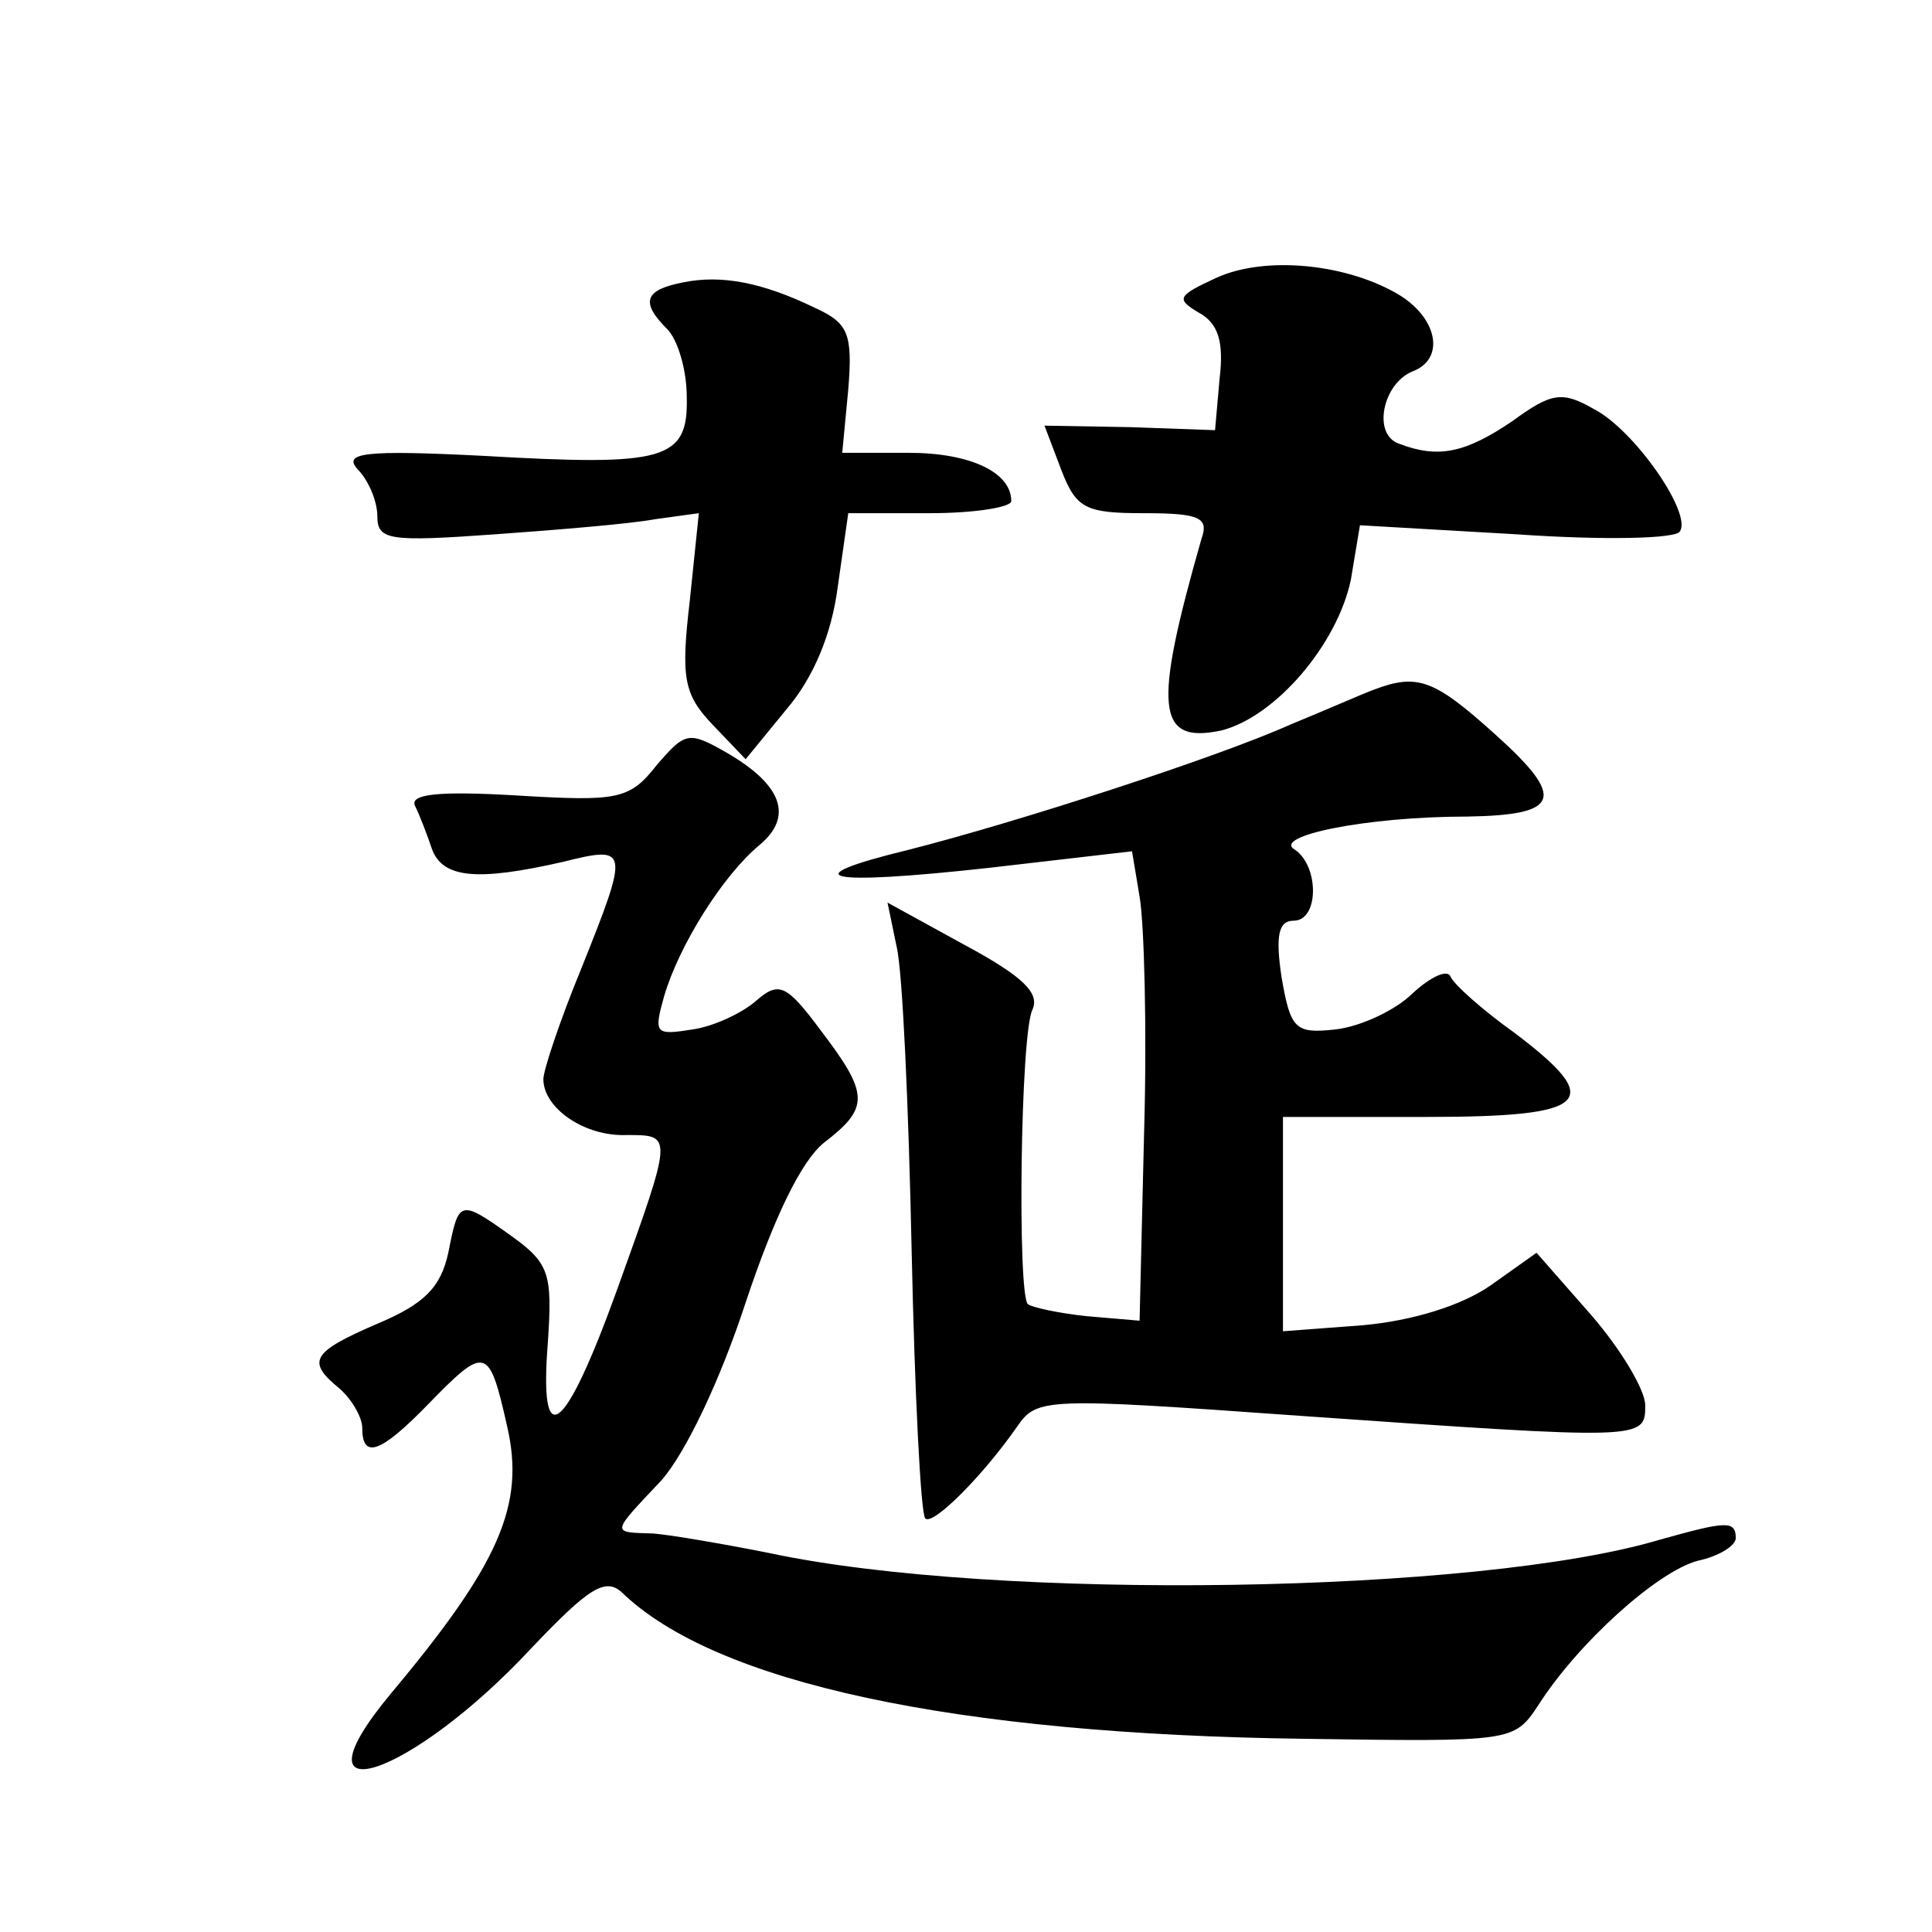 <?xml version="1.0" standalone="no"?>
<!DOCTYPE svg PUBLIC "-//W3C//DTD SVG 20010904//EN"
 "http://www.w3.org/TR/2001/REC-SVG-20010904/DTD/svg10.dtd">
<svg version="1.0" xmlns="http://www.w3.org/2000/svg"
 width="128pt" height="128pt" viewBox="0 0 128 128"
 preserveAspectRatio="xMidYMid meet">
<g transform="translate(0,128) scale(0.1,-0.1)"
fill="#0" stroke="none">
<path d="M806 1096 c-26 -12 -27 -14 -12 -23 13 -7 17 -19 14 -44 l-3 -34 -56 2
-57 1 11 -29 c10 -26 16 -29 55 -29 37 0 43 -3 38 -17 -32 -112 -30 -136 13 -127
36 9 77 57 86 100 l6 36 104 -6 c57 -4 106 -3 108 2 8 12 -30 67 -57 81 -21 12
-28 11 -54 -8 -31 -21 -49 -25 -75 -15 -18 6 -11 40 9 48 21 8 17 34 -8 50 -34
21 -89 27 -122 12z M453 1093 c-26 -5 -29 -13 -11 -31 7 -7 13 -27 13 -45 1 -42
-14 -46 -135 -39 -79 4 -93 2 -83 -9 7 -7 13 -21 13 -31 0 -16 8 -17 78 -12 42
3 90 7 106 10 l29 4 -6 -58 c-6 -51 -4 -62 15 -82 l22 -23 27 33 c18 21 30 50 34
81 l7 49 54 0 c30 0 54 4 54 8 0 19 -27 32 -68 32 l-44 0 4 42 c3 37 0 44 -22 54
-35 17 -62 22 -87 17z M910 823 c-8 -3 -33 -14 -55 -23 -49 -22 -182 -65 -253 -83
-78 -19 -56 -24 53 -12 l95 11 5 -30 c3 -17 5 -87 3 -156 l-3 -125 -35 3 c-19 2
-37 6 -39 8 -7 6 -5 179 3 195 5 11 -6 22 -45 43 l-51 28 6 -29 c4 -16 8 -107 10
-202 2 -94 6 -174 9 -177 5 -5 38 28 61 61 13 19 19 19 187 7 229 -16 229 -16 229
7 0 10 -16 37 -36 60 l-36 41 -31 -22 c-19 -13 -51 -23 -84 -26 l-53 -4 0 71 0
71 95 0 c109 0 119 10 58 56 -21 15 -40 32 -42 37 -2 5 -13 0 -25 -11 -11 -11 -34
-22 -51 -24 -27 -3 -30 0 -36 35 -4 27 -2 37 8 37 17 0 17 36 1 47 -16 9 47 22
114 22 62 1 66 12 18 55 -40 36 -51 40 -80 29z M435 773 c-18 -23 -26 -24 -93 -20
-51 3 -71 1 -67 -7 3 -6 8 -19 11 -28 7 -20 30 -22 87 -9 44 11 44 9 12 -71 -14
-34 -25 -67 -25 -73 0 -19 27 -38 55 -37 31 0 31 1 -6 -102 -35 -97 -52 -110 -46
-35 3 45 1 52 -24 70 -35 25 -35 24 -42 -11 -5 -23 -16 -34 -47 -47 -44 -19 -47
-25 -25 -43 8 -7 15 -19 15 -26 0 -21 12 -17 44 16 38 39 40 38 52 -15 12 -52 -5
-91 -77 -177 -69 -83 13 -56 93 30 38 40 49 47 60 37 62 -60 220 -94 452 -97 138
-2 139 -2 155 22 26 41 79 89 106 96 14 3 25 10 25 15 0 12 -7 11 -50 -1 -120 -36
-440 -41 -590 -9 -30 6 -65 12 -77 13 -28 1 -29 -1 5 35 16 18 39 66 56 118 19
57 37 94 52 106 30 23 30 32 -2 74 -23 31 -28 33 -43 20 -9 -8 -28 -17 -42 -19
-25 -4 -26 -3 -19 22 10 34 39 80 63 100 23 19 15 40 -21 61 -26 15 -28 14 -47
-8z"/>
</g>
</svg>
